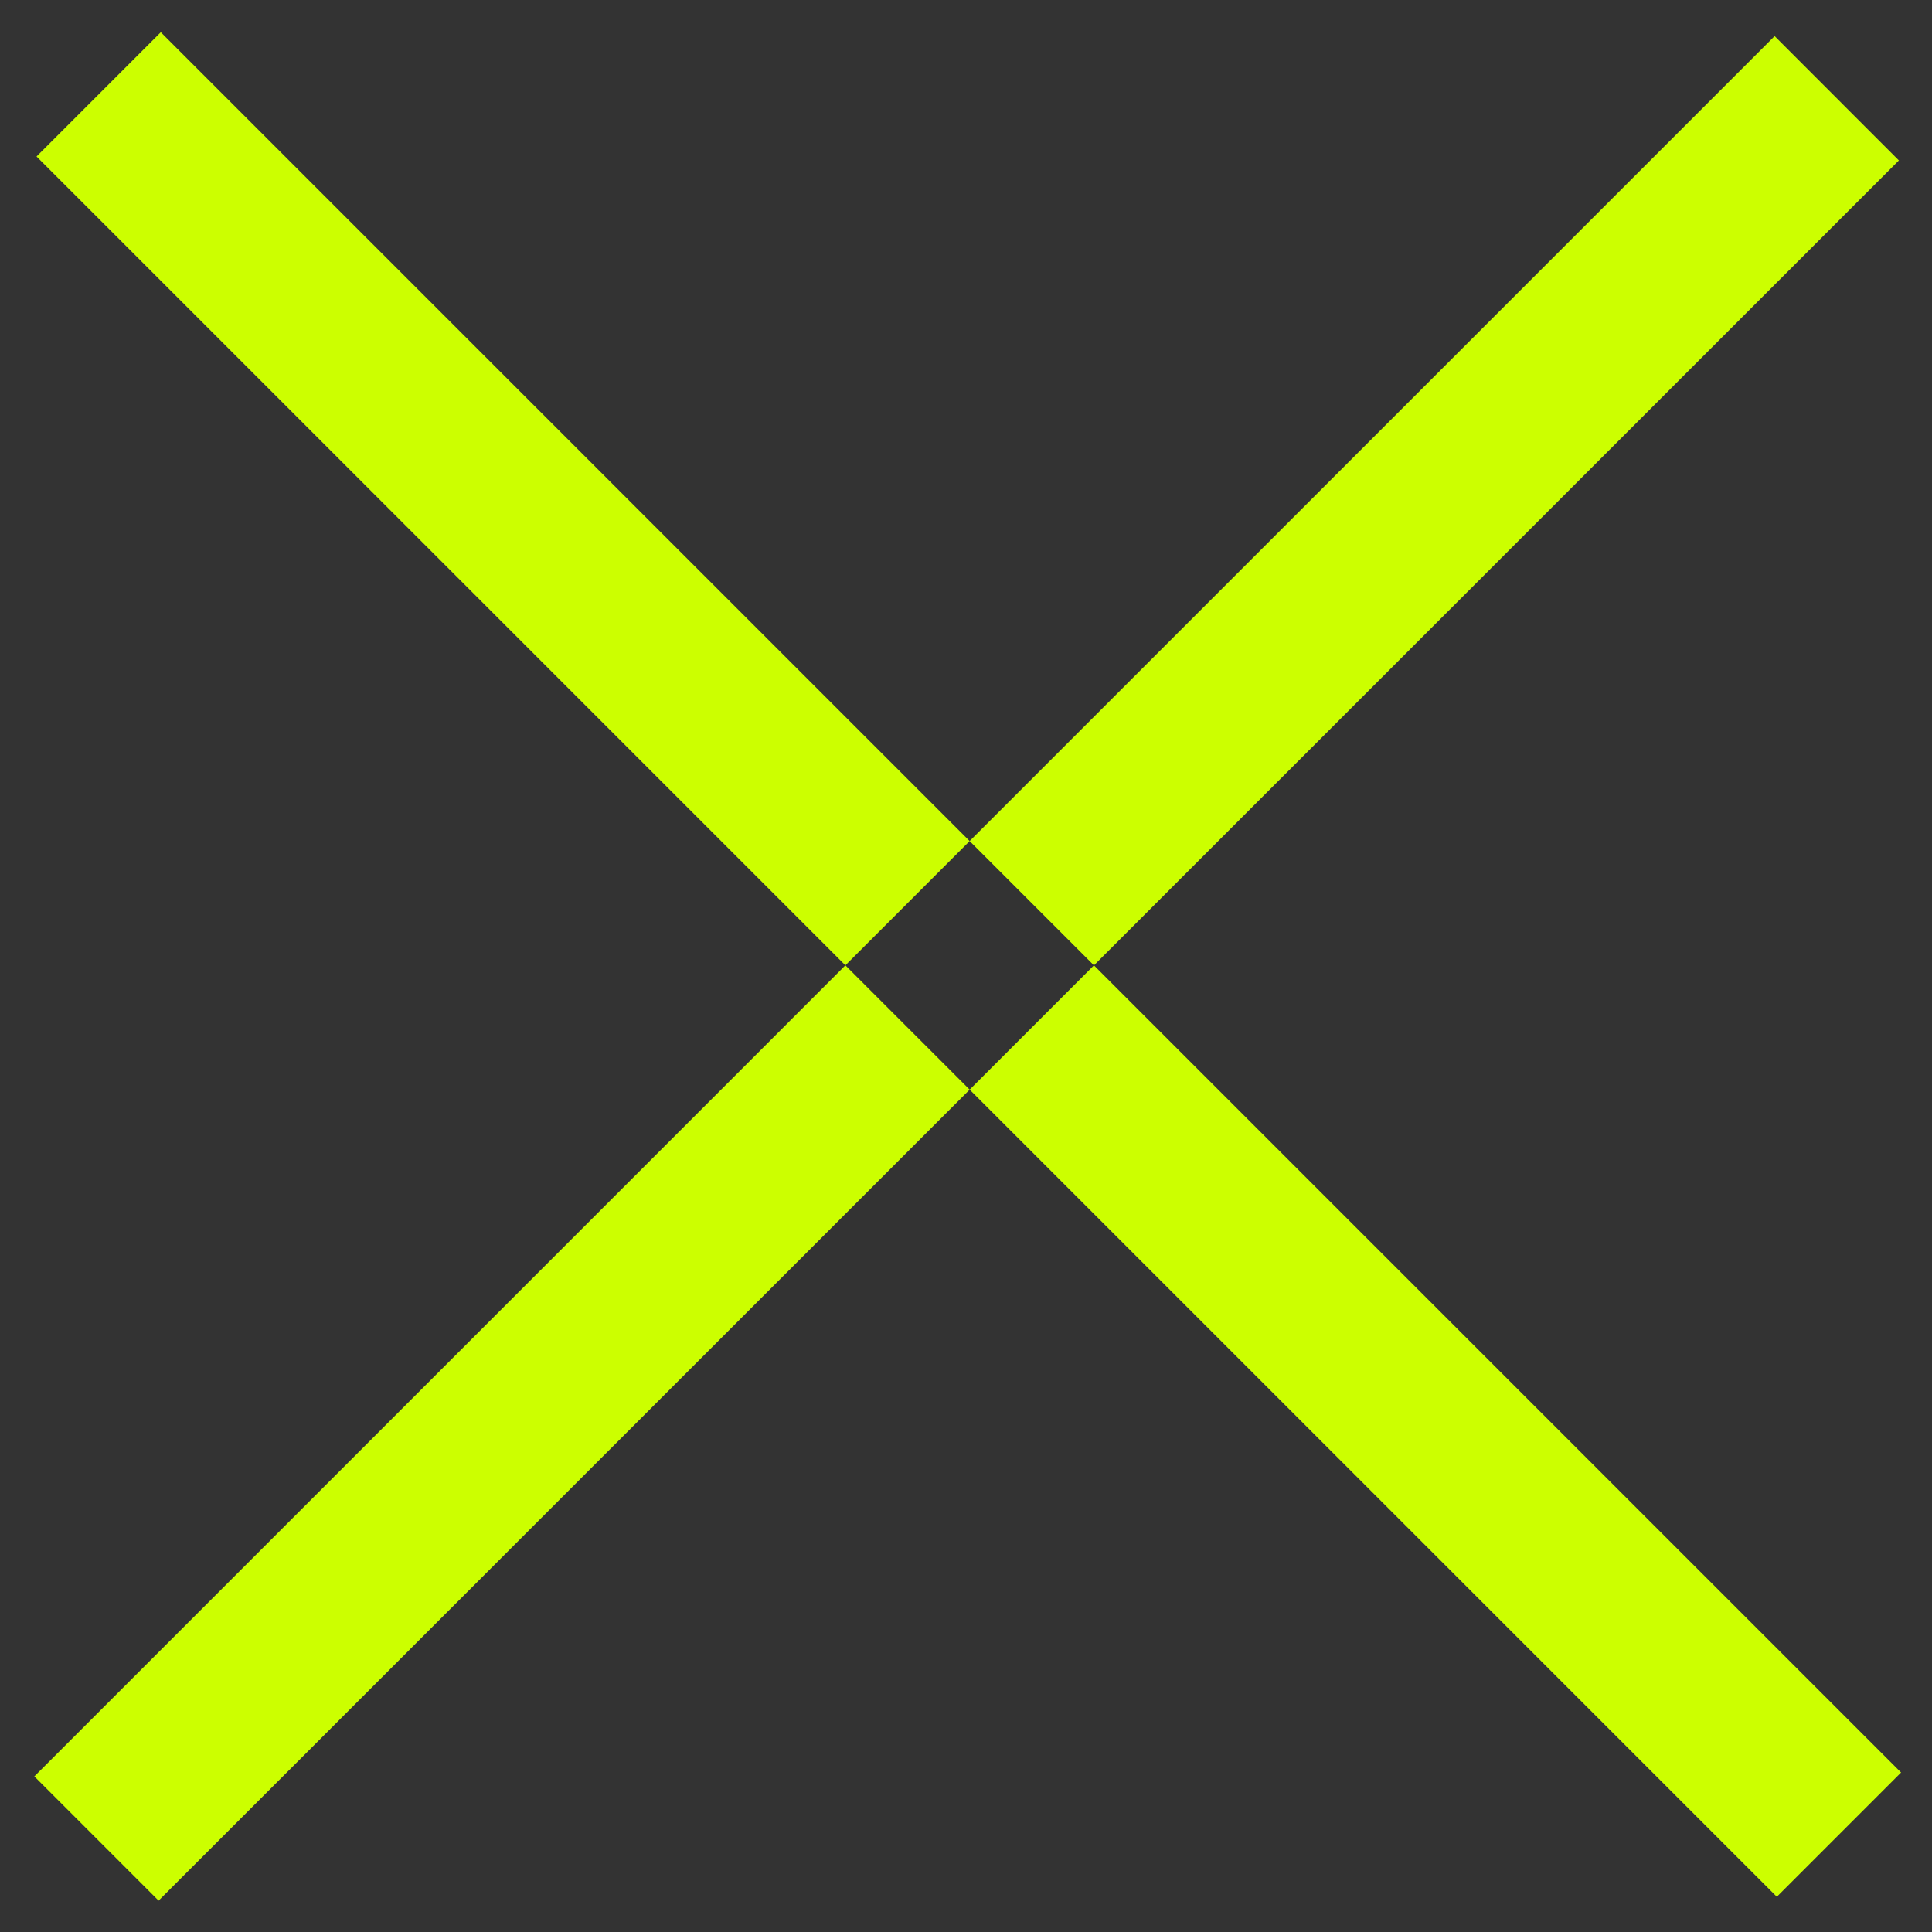<svg xmlns="http://www.w3.org/2000/svg" xmlns:xlink="http://www.w3.org/1999/xlink" width="22px" height="22px"><rect width="100%" height="100%" fill="#333333" stroke="none"/><path fill-rule="evenodd" fill="#CCFF00" d="M1.831,0.367 L21.648,20.184 L20.233,21.599 L0.416,1.782 L1.831,0.367 ZM20.208,0.411 L21.623,1.827 L1.806,21.643 L0.391,20.228 L20.208,0.411 Z"></path></svg>